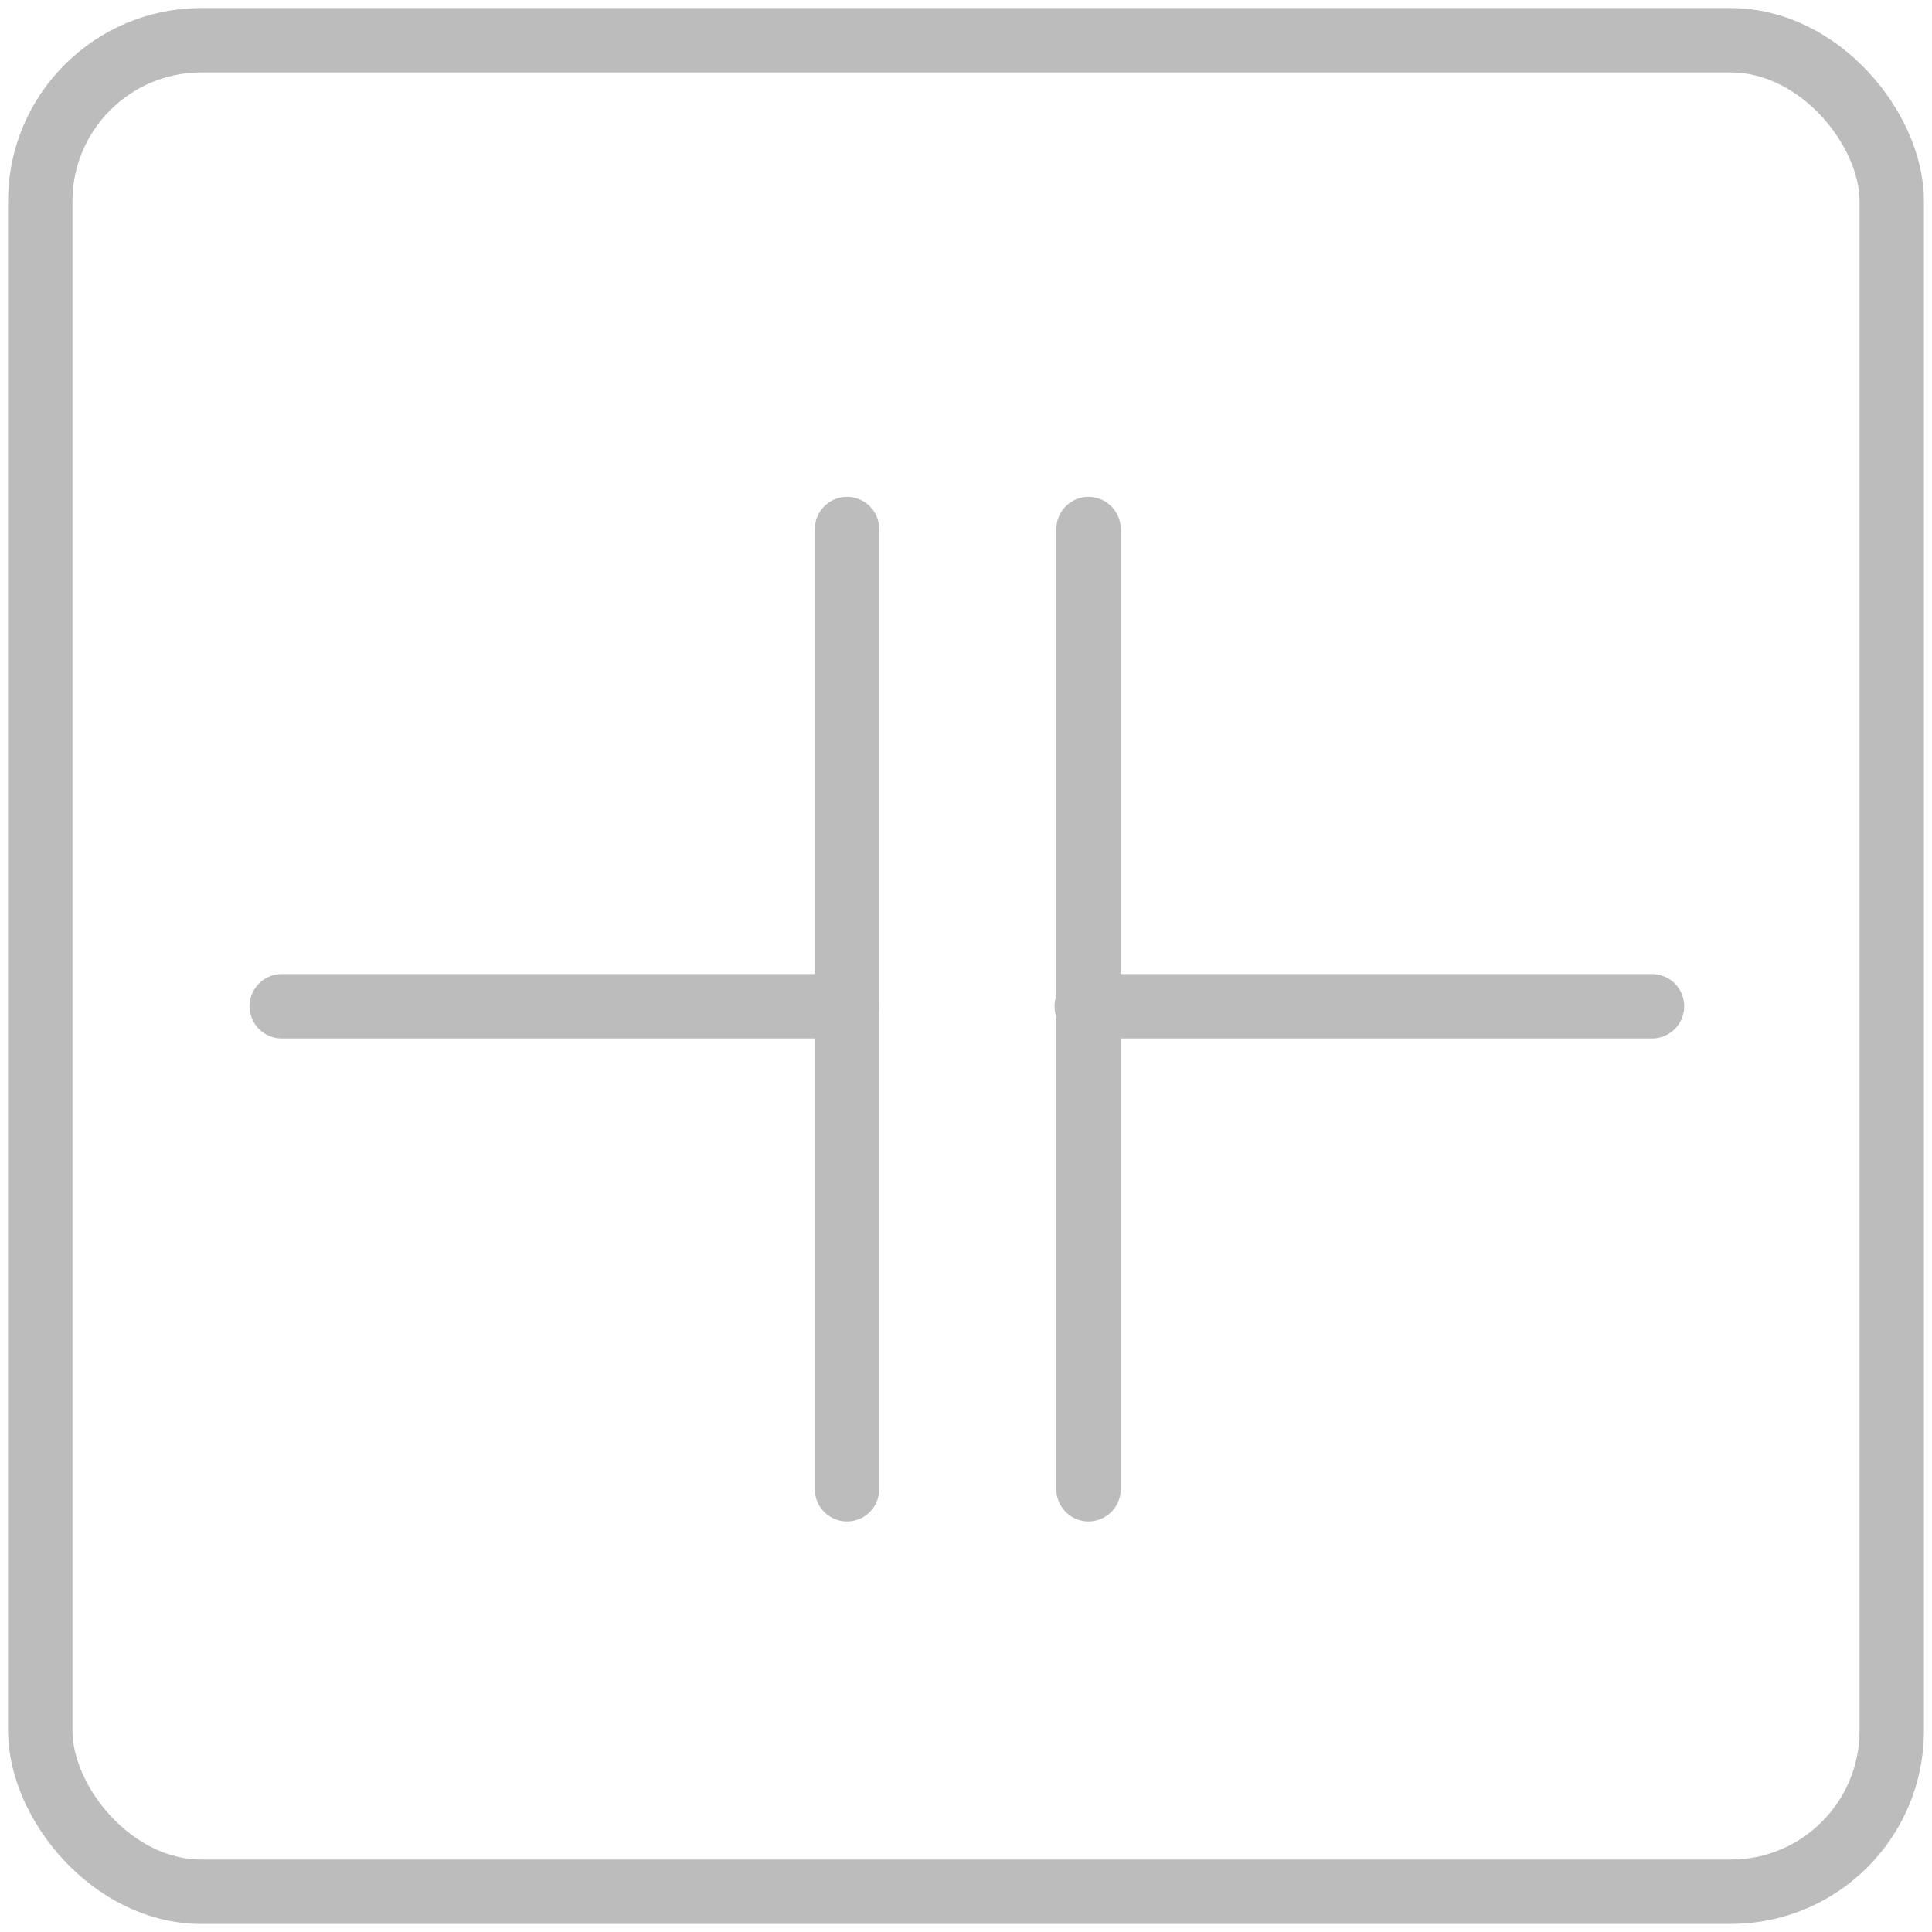 <?xml version="1.0" encoding="UTF-8"?>
<svg id="Layer_2" data-name="Layer 2" xmlns="http://www.w3.org/2000/svg" viewBox="0 0 24 24">
  <g id="Layer_1-2" data-name="Layer 1">
    <g>
      <g>
        <rect x=".5" y=".5" width="23" height="23" rx="2" ry="2" fill="none" stroke="#bcbcbc" stroke-linecap="round" stroke-linejoin="round" stroke-width=".8"/>
        <line x1="3.5" y1="12.5" x2="10.522" y2="12.5" fill="none" stroke="#bcbcbc" stroke-linecap="round" stroke-linejoin="round" stroke-width=".8"/>
        <line x1="13.5" y1="12.5" x2="20.522" y2="12.5" fill="none" stroke="#bcbcbc" stroke-linecap="round" stroke-linejoin="round" stroke-width=".8"/>
        <line x1="10.522" y1="18.5" x2="10.522" y2="6.572" fill="none" stroke="#bcbcbc" stroke-linecap="round" stroke-linejoin="round" stroke-width=".8"/>
        <line x1="13.522" y1="18.5" x2="13.522" y2="6.572" fill="none" stroke="#bcbcbc" stroke-linecap="round" stroke-linejoin="round" stroke-width=".8"/>
      </g>
      <rect width="24" height="24" fill="none"/>
    </g>
  </g>
</svg>